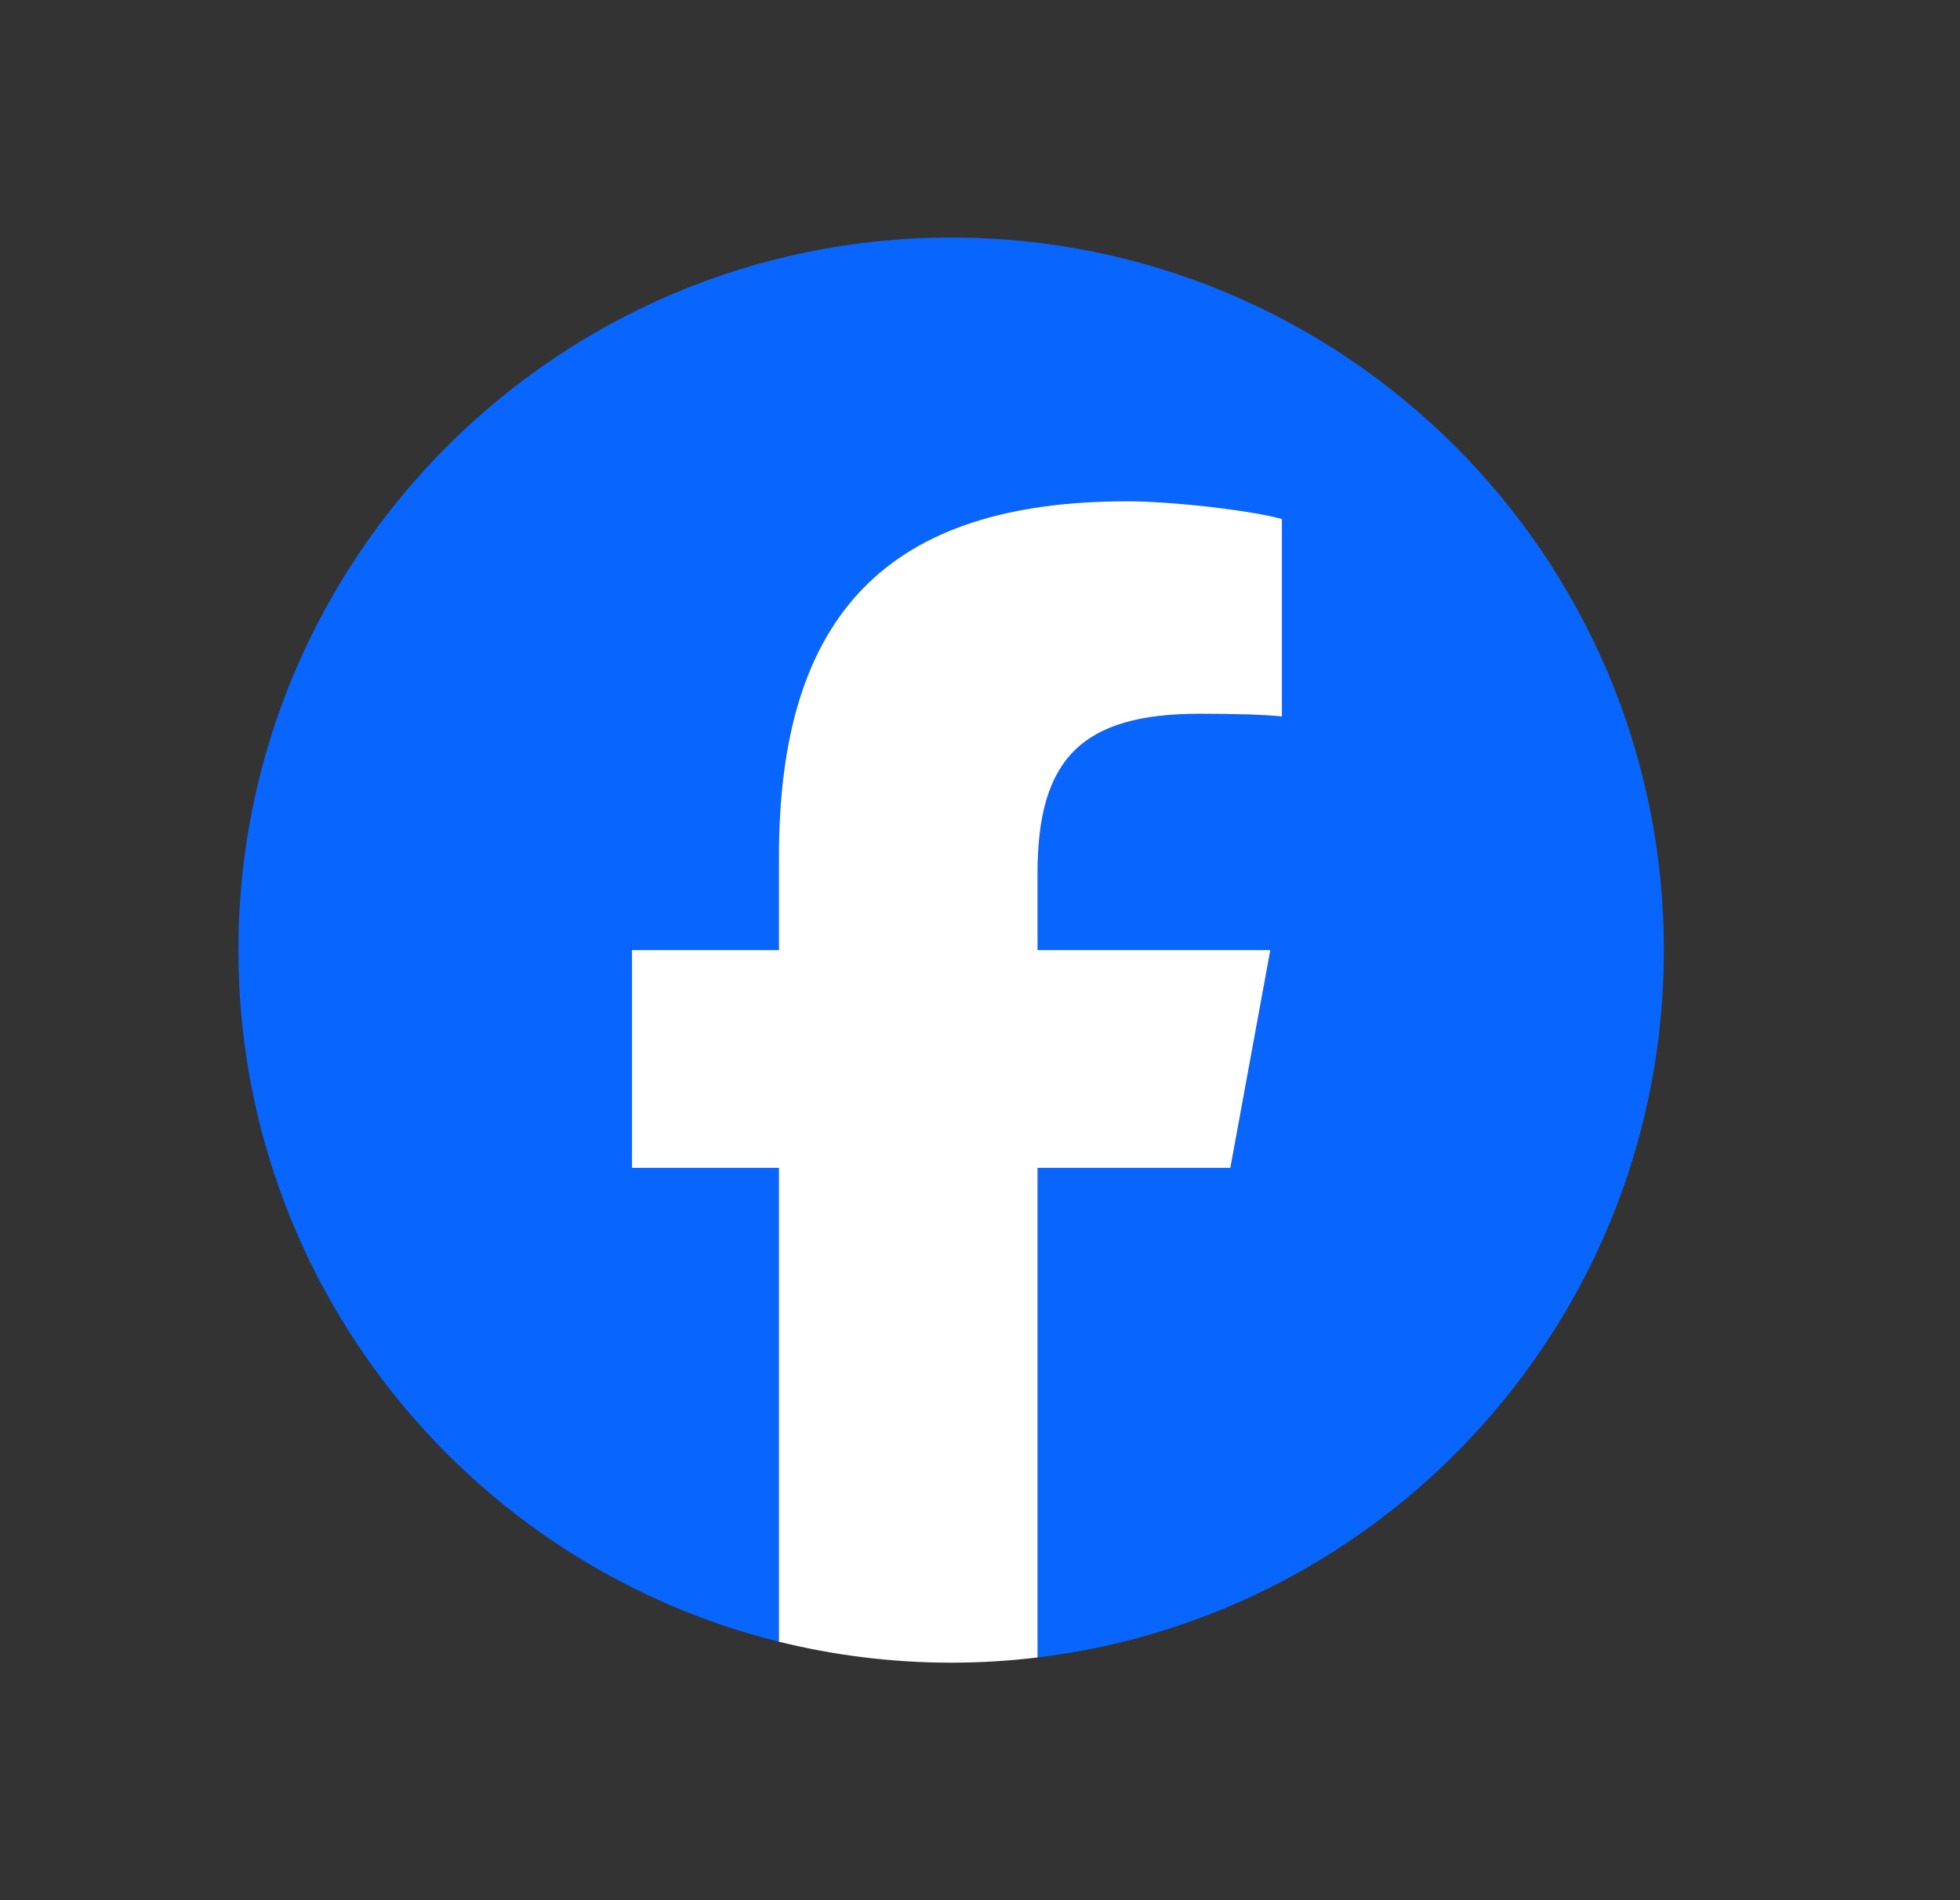 <svg xmlns="http://www.w3.org/2000/svg" fill="none" viewBox="0 0 33 32" height="32" width="33">
<rect x="0" y="0" width="33" height="32" fill="#333333" stroke="none"/>
<path fill="#0866FF" d="M28.014 16C28.014 9.373 22.642 4 16.014 4C9.387 4 4.014 9.373 4.014 16C4.014 21.628 7.889 26.35 13.115 27.647V19.667H10.641V16H13.115V14.42C13.115 10.335 14.964 8.442 18.974 8.442C19.734 8.442 21.046 8.592 21.583 8.74V12.065C21.299 12.035 20.807 12.02 20.196 12.02C18.229 12.02 17.469 12.765 17.469 14.703V16H21.388L20.715 19.667H17.469V27.912C23.41 27.195 28.014 22.135 28.014 16Z"/>
<path fill="white" d="M20.715 19.667L21.388 16H17.469V14.703C17.469 12.765 18.229 12.02 20.196 12.02C20.807 12.02 21.299 12.035 21.583 12.065V8.74C21.046 8.592 19.734 8.442 18.974 8.442C14.964 8.442 13.115 10.335 13.115 14.42V16H10.641V19.667H13.115V27.647C14.044 27.877 15.014 28 16.014 28C16.506 28 16.992 27.97 17.469 27.912V19.667H20.715Z"/>
</svg>